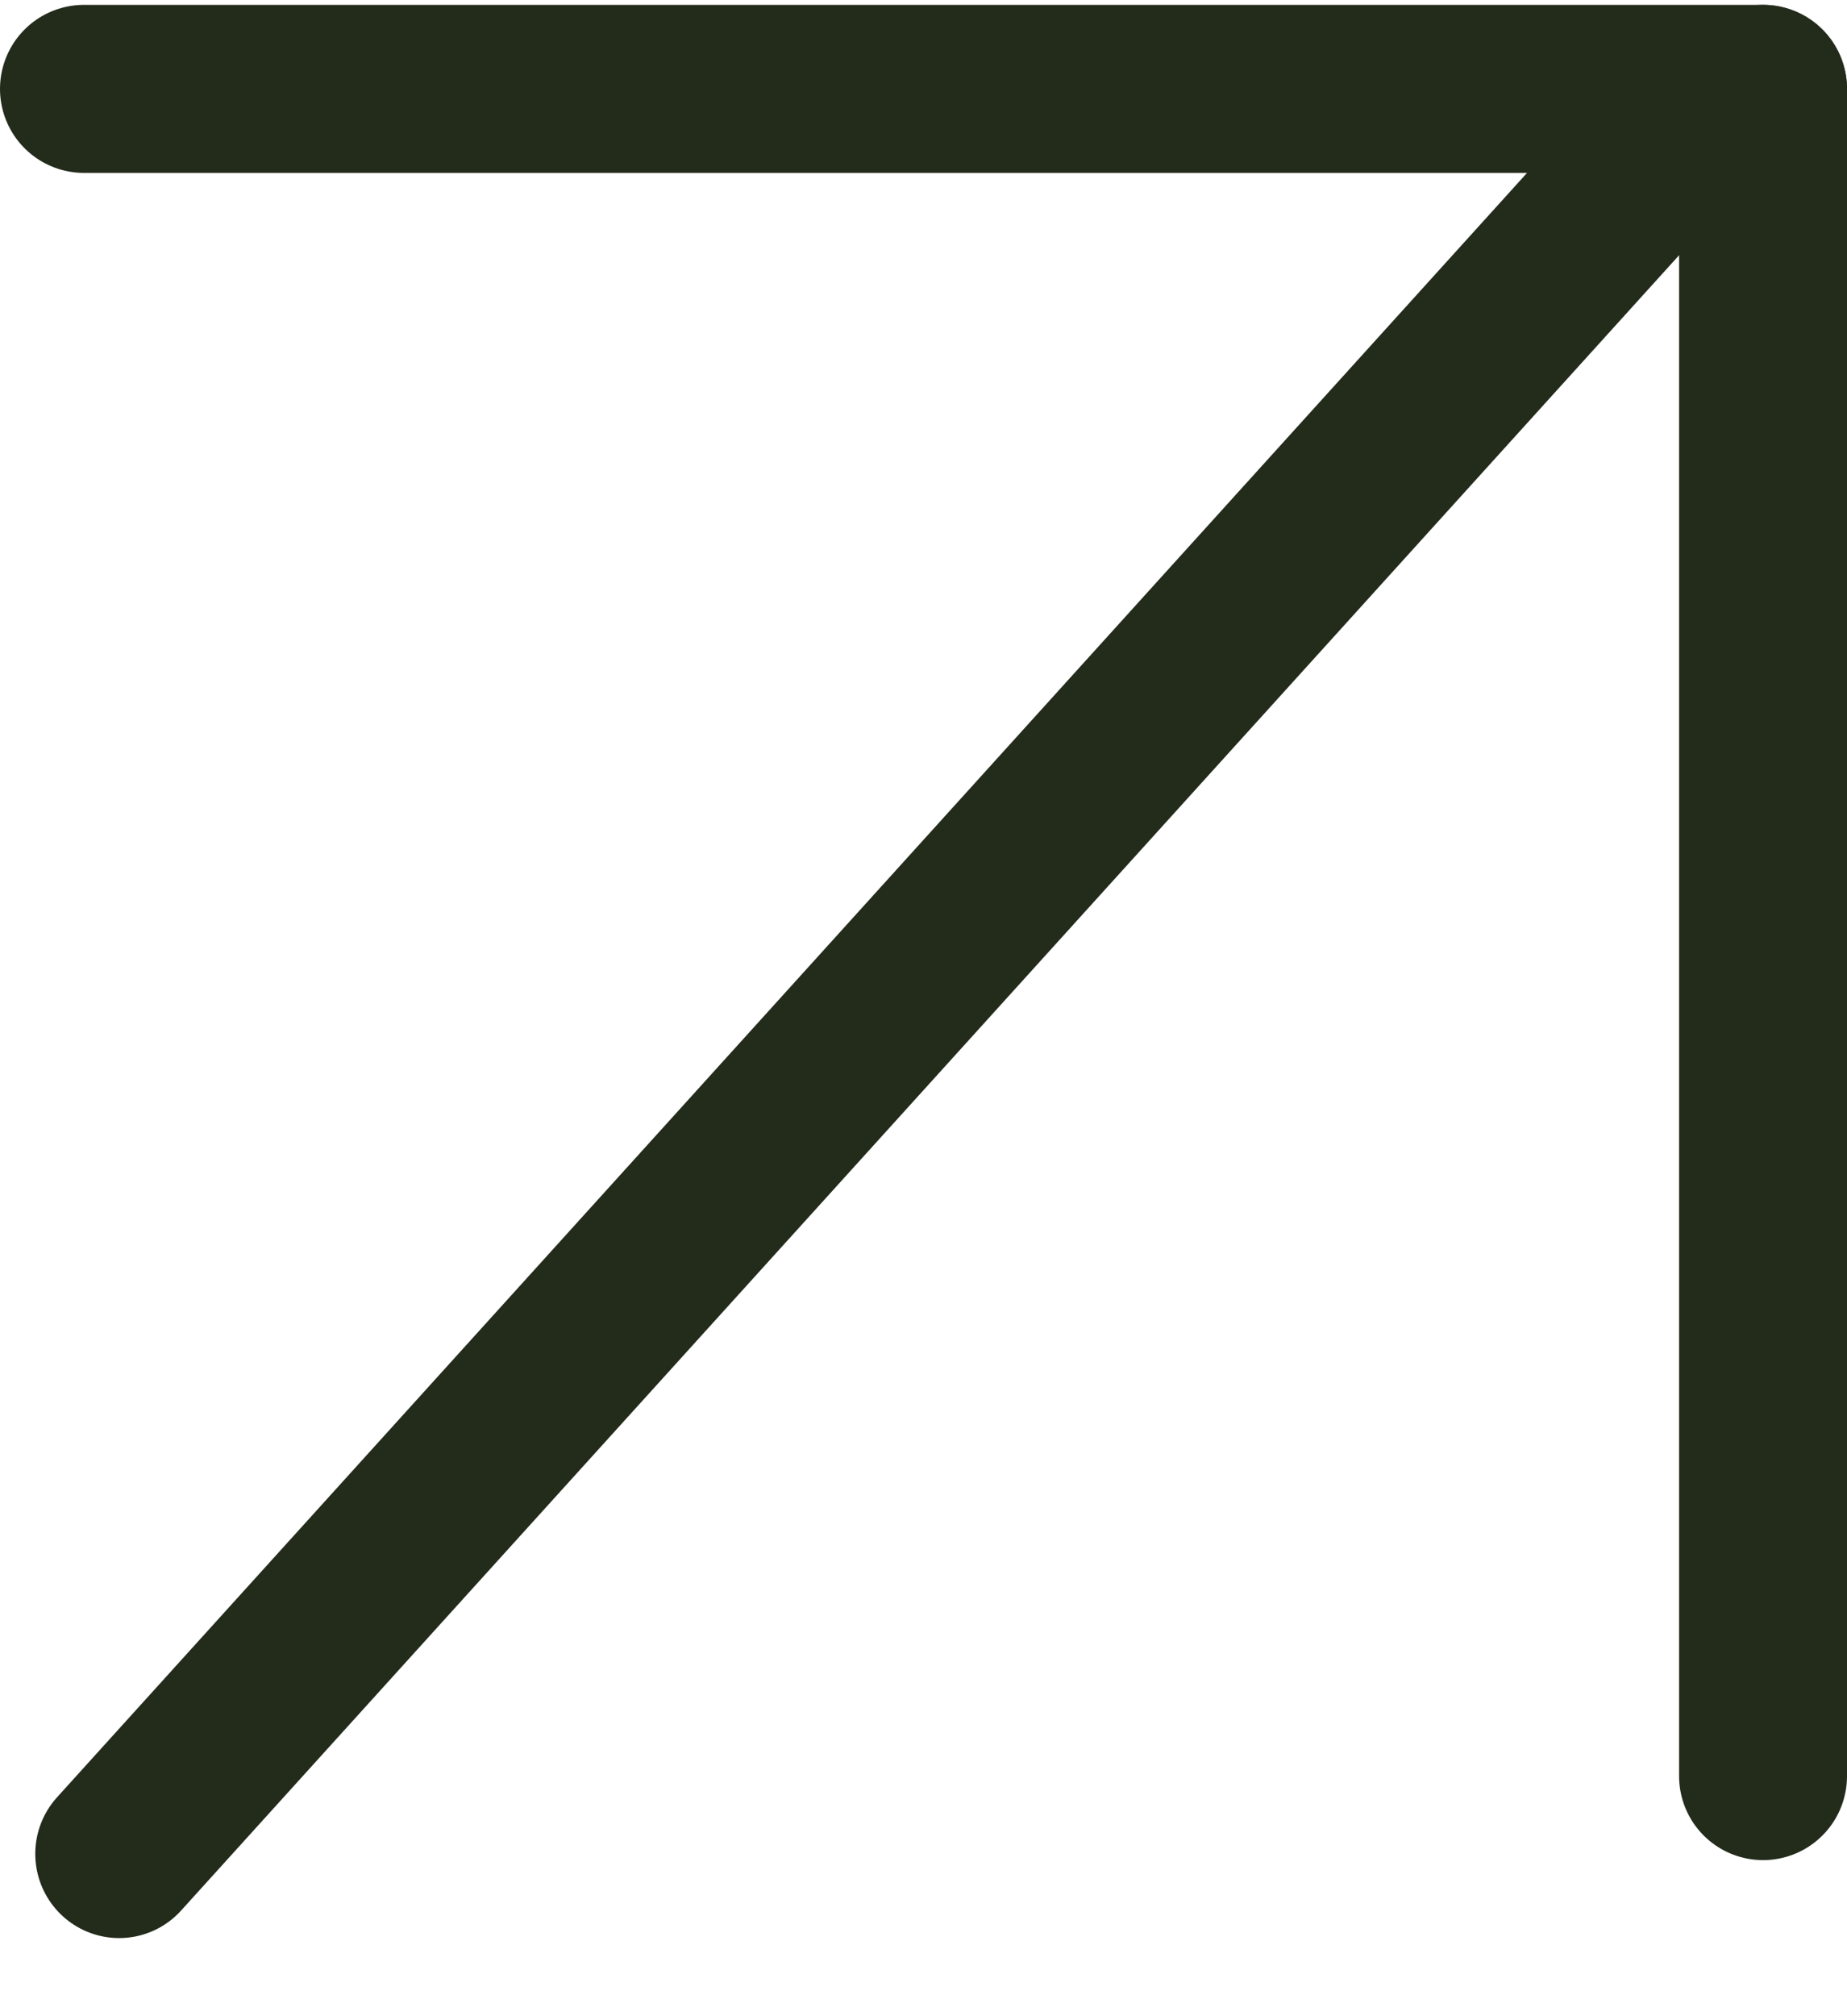 <?xml version="1.0" encoding="UTF-8"?> <svg xmlns="http://www.w3.org/2000/svg" width="11" height="12" viewBox="0 0 11 12" fill="none"><line x1="10.5" y1="0.529" x2="10.5" y2="10.571" stroke="#232B1B" stroke-linecap="round"></line><line x1="0.5" y1="-0.5" x2="14.397" y2="-0.5" transform="matrix(-0.671 0.741 -0.739 -0.674 10 0.029)" stroke="#232B1B" stroke-linecap="round"></line><line x1="10.5" y1="0.529" x2="0.5" y2="0.529" stroke="#232B1B" stroke-linecap="round"></line></svg> 
